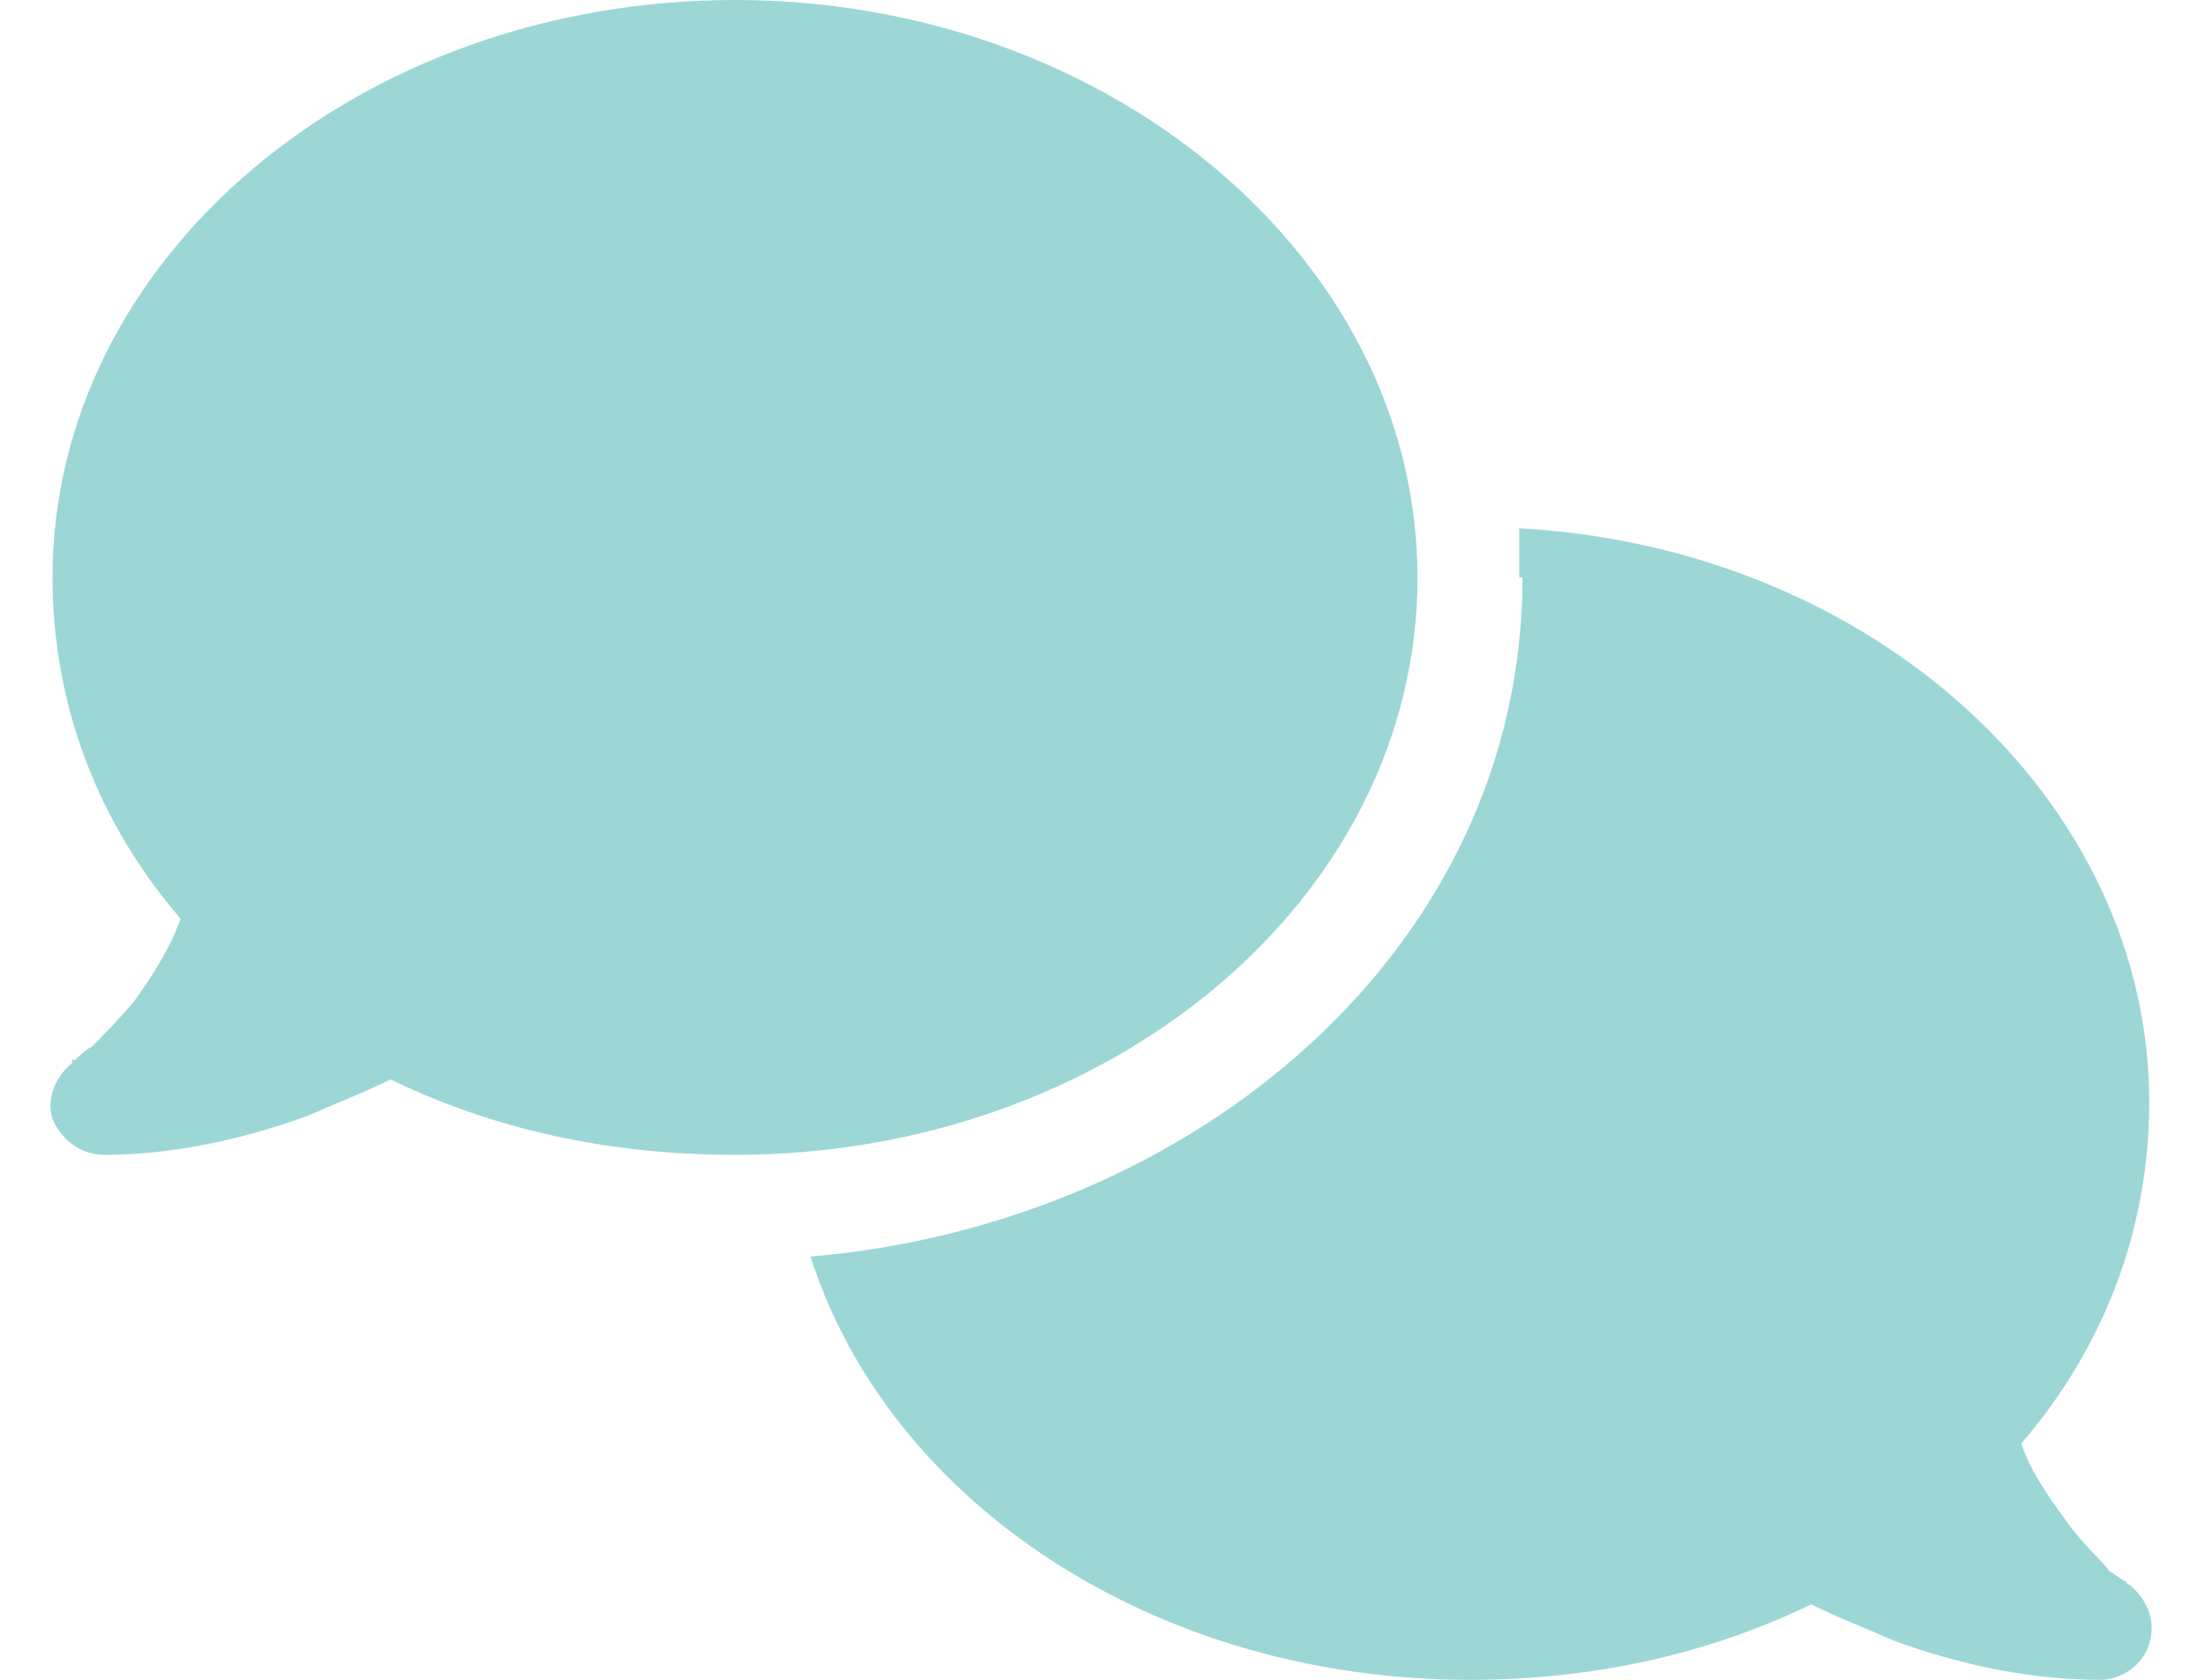 <svg width="42" height="32" viewBox="0 0 42 32" fill="none" xmlns="http://www.w3.org/2000/svg">
<path d="M14 22C11.562 22 9.375 21.5 7.438 20.563C6.938 20.813 6.438 21 5.875 21.25C4.688 21.688 3.312 22 2 22C1.562 22 1.188 21.75 1 21.313C0.875 20.938 1.062 20.5 1.375 20.25V20.188H1.438C1.5 20.125 1.625 20 1.75 19.938C1.938 19.75 2.25 19.438 2.562 19.063C2.875 18.625 3.25 18.063 3.438 17.5C1.875 15.688 1 13.438 1 11.001C1 4.938 6.812 0 14 0C21.125 0 27 4.938 27 11.001C27 17.125 21.125 22 14 22ZM29 11.001H28.938C28.938 10.688 28.938 10.376 28.938 10.063C35.688 10.438 40.938 15.251 40.938 21C40.938 23.438 40.062 25.688 38.5 27.5C38.688 28.063 39.062 28.563 39.375 29C39.688 29.438 40 29.688 40.188 29.938C40.312 30 40.438 30.125 40.5 30.125C40.5 30.188 40.562 30.188 40.562 30.188C40.938 30.5 41.062 30.938 40.938 31.313C40.812 31.75 40.375 32.001 40 32.001C38.625 32.001 37.25 31.688 36.062 31.25C35.5 31 35 30.813 34.5 30.563C32.562 31.5 30.375 32.001 28 32.001C22 32.001 16.938 28.625 15.438 23.938C22.75 23.313 29 18.063 29 11.001Z" fill="#9CD7D6"/>
</svg>
